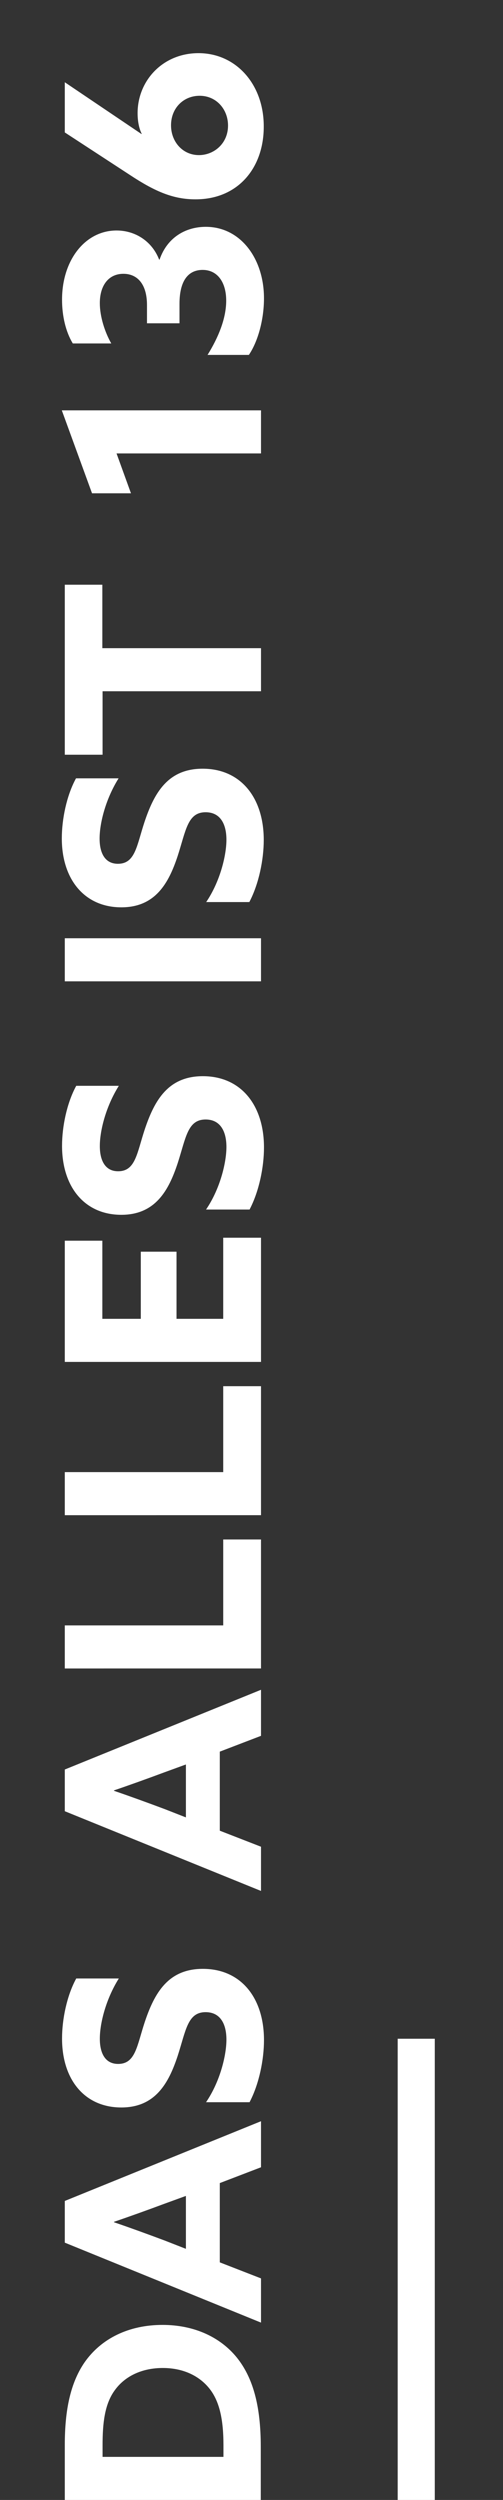<?xml version="1.0" encoding="UTF-8"?> <!-- Generator: Adobe Illustrator 24.2.1, SVG Export Plug-In . SVG Version: 6.00 Build 0) --> <svg xmlns="http://www.w3.org/2000/svg" xmlns:xlink="http://www.w3.org/1999/xlink" version="1.1" id="Ebene_1" x="0px" y="0px" viewBox="0 0 219.7 1091.1" style="enable-background:new 0 0 219.7 1091.1;" xml:space="preserve"><rect x="0" y="0" width="219.7" height="1091.1" fill="#333333" stroke="none"/> <style type="text/css"> .st0{fill:#FFFFFF;} .st1{fill:#C20016;} </style> <g> <rect x="173.7" y="889.8" class="st0" width="16.2" height="201.3"></rect> </g> <g> <g> <path class="st0" d="M28.3,1091.1v-24c0-15.3,2.5-27.1,8.6-36c7.3-10.5,19.4-16.4,34.1-16.4c13.5,0,25,5.1,32.4,14.2 c7.1,8.8,10.5,21.1,10.5,39v23.2H28.3z M97.6,1067.1c0-12.2-2.1-20-6.7-25.3c-4.4-5.1-11.2-8.3-19.8-8.3c-9,0-16.6,3.5-21.1,9.9 c-4.3,6-5.2,14.2-5.2,23.8v5.1h52.8V1067.1z"></path> <path class="st0" d="M28.3,978.8v-18.2l85.7-34.8v20.1l-18,6.9v34.6l18,7v19.3L28.3,978.8z M81.2,981.5v-23.1l-9.6,3.5 c-6.7,2.5-15.3,5.6-21.8,7.8v0.2c6.5,2.2,15,5.3,22.2,8L81.2,981.5z"></path> <path class="st0" d="M90,917.5c6.2-9.1,8.9-20.6,8.9-27.3c0-6.9-2.7-12-9.1-12c-7.9,0-8.6,8-12.2,19.1 c-3.9,11.8-9.7,22.5-24.6,22.5c-16,0-25.9-12.1-25.9-30.1c0-8.4,2.1-18.7,6.2-26.2h18.6c-5.7,9.1-8.3,19.6-8.3,26.3 c0,6.4,2.4,11,8,11c7.6,0,8.2-7.9,11.6-18.2c4.3-12.9,10.3-23.3,25.4-23.3c16.7,0,26.7,12.7,26.7,31.1c0,8.5-2.1,19.1-6.3,27.1H90 z"></path> <path class="st0" d="M28.3,790.5v-18.2l85.7-34.8v20.1l-18,6.9V799l18,7v19.3L28.3,790.5z M81.2,793.2v-23.1l-9.6,3.5 c-6.7,2.5-15.3,5.6-21.8,7.8v0.2c6.5,2.2,15,5.3,22.2,8L81.2,793.2z"></path> <path class="st0" d="M28.3,728.2v-18.8h69.2v-37.5H114v56.3H28.3z"></path> <path class="st0" d="M28.3,661.3v-18.8h69.2V605H114v56.3H28.3z"></path> <path class="st0" d="M28.3,594.4v-52.9h16.4v34.1h16.8v-29.3h15.6v29.3h20.4v-35.4H114v54.2H28.3z"></path> <path class="st0" d="M90,527.9c6.2-9.1,8.9-20.6,8.9-27.3c0-6.9-2.7-12-9.1-12c-7.9,0-8.6,8-12.2,19.1 c-3.9,11.8-9.7,22.5-24.6,22.5c-16,0-25.9-12.1-25.9-30.1c0-8.4,2.1-18.7,6.2-26.2h18.6c-5.7,9.1-8.3,19.6-8.3,26.3 c0,6.4,2.4,11,8,11c7.6,0,8.2-7.9,11.6-18.2c4.3-12.9,10.3-23.3,25.4-23.3c16.7,0,26.7,12.7,26.7,31.1c0,8.5-2.1,19.1-6.3,27.1H90 z"></path> <path class="st0" d="M28.3,428.3v-18.8H114v18.8H28.3z"></path> <path class="st0" d="M90,393.8c6.2-9.1,8.9-20.6,8.9-27.3c0-6.9-2.7-12-9.1-12c-7.9,0-8.6,8-12.2,19.1C73.7,385.4,67.9,396,53,396 C37,396,27,383.9,27,365.9c0-8.4,2.1-18.7,6.2-26.2h18.6c-5.7,9.1-8.3,19.6-8.3,26.3c0,6.4,2.4,11,8,11c7.6,0,8.2-7.9,11.6-18.2 c4.3-12.9,10.3-23.3,25.4-23.3c16.7,0,26.7,12.7,26.7,31.1c0,8.5-2.1,19.1-6.3,27.1H90z"></path> <path class="st0" d="M44.8,301.7v27.7H28.3v-74.2h16.4v27.7H114v18.8H44.8z"></path> <path class="st0" d="M50.9,197.9l6.3,17.4h-17L27,179.1h87v18.8H50.9z"></path> <path class="st0" d="M90.6,155c4.9-7.9,8.2-16.1,8.2-23.8c0-8-3.8-13.4-10.3-13.4c-6.2,0-10.1,4.6-10.1,14.8v8.5H64.2v-8 c0-9.2-4.3-13.6-10.3-13.6c-6.5,0-10.3,5.1-10.3,12.8c0,5.9,2.2,12.7,5,17.6H31.8c-3.1-5.1-4.7-12-4.7-19.1 c0-17.4,10.2-30.2,23.8-30.2c8.4,0,15.6,4.9,18.6,12.7h0.2C73,103.7,81,99,89.9,99c15.1,0,25.4,13.8,25.4,31.2 c0,9.2-2.6,18.8-6.6,24.7H90.6z"></path> <path class="st0" d="M28.3,35.9l33.5,22.6l0.1-0.1c-1.1-2.2-1.8-5.3-1.8-9c0-14.2,11-26.2,26.6-26.2c16.4,0,28.5,13.6,28.5,31.9 C115.3,73,104.2,87,85.4,87c-9.5,0-17.4-3.2-28.6-10.6L28.3,57.8V35.9z M99.6,54.8c0-7.1-5.1-13-12.4-13c-7,0-12.5,5.3-12.5,12.9 c0,7.2,5.1,13,12.2,13C93.4,67.7,99.6,62.7,99.6,54.8z"></path> </g> </g> </svg> 